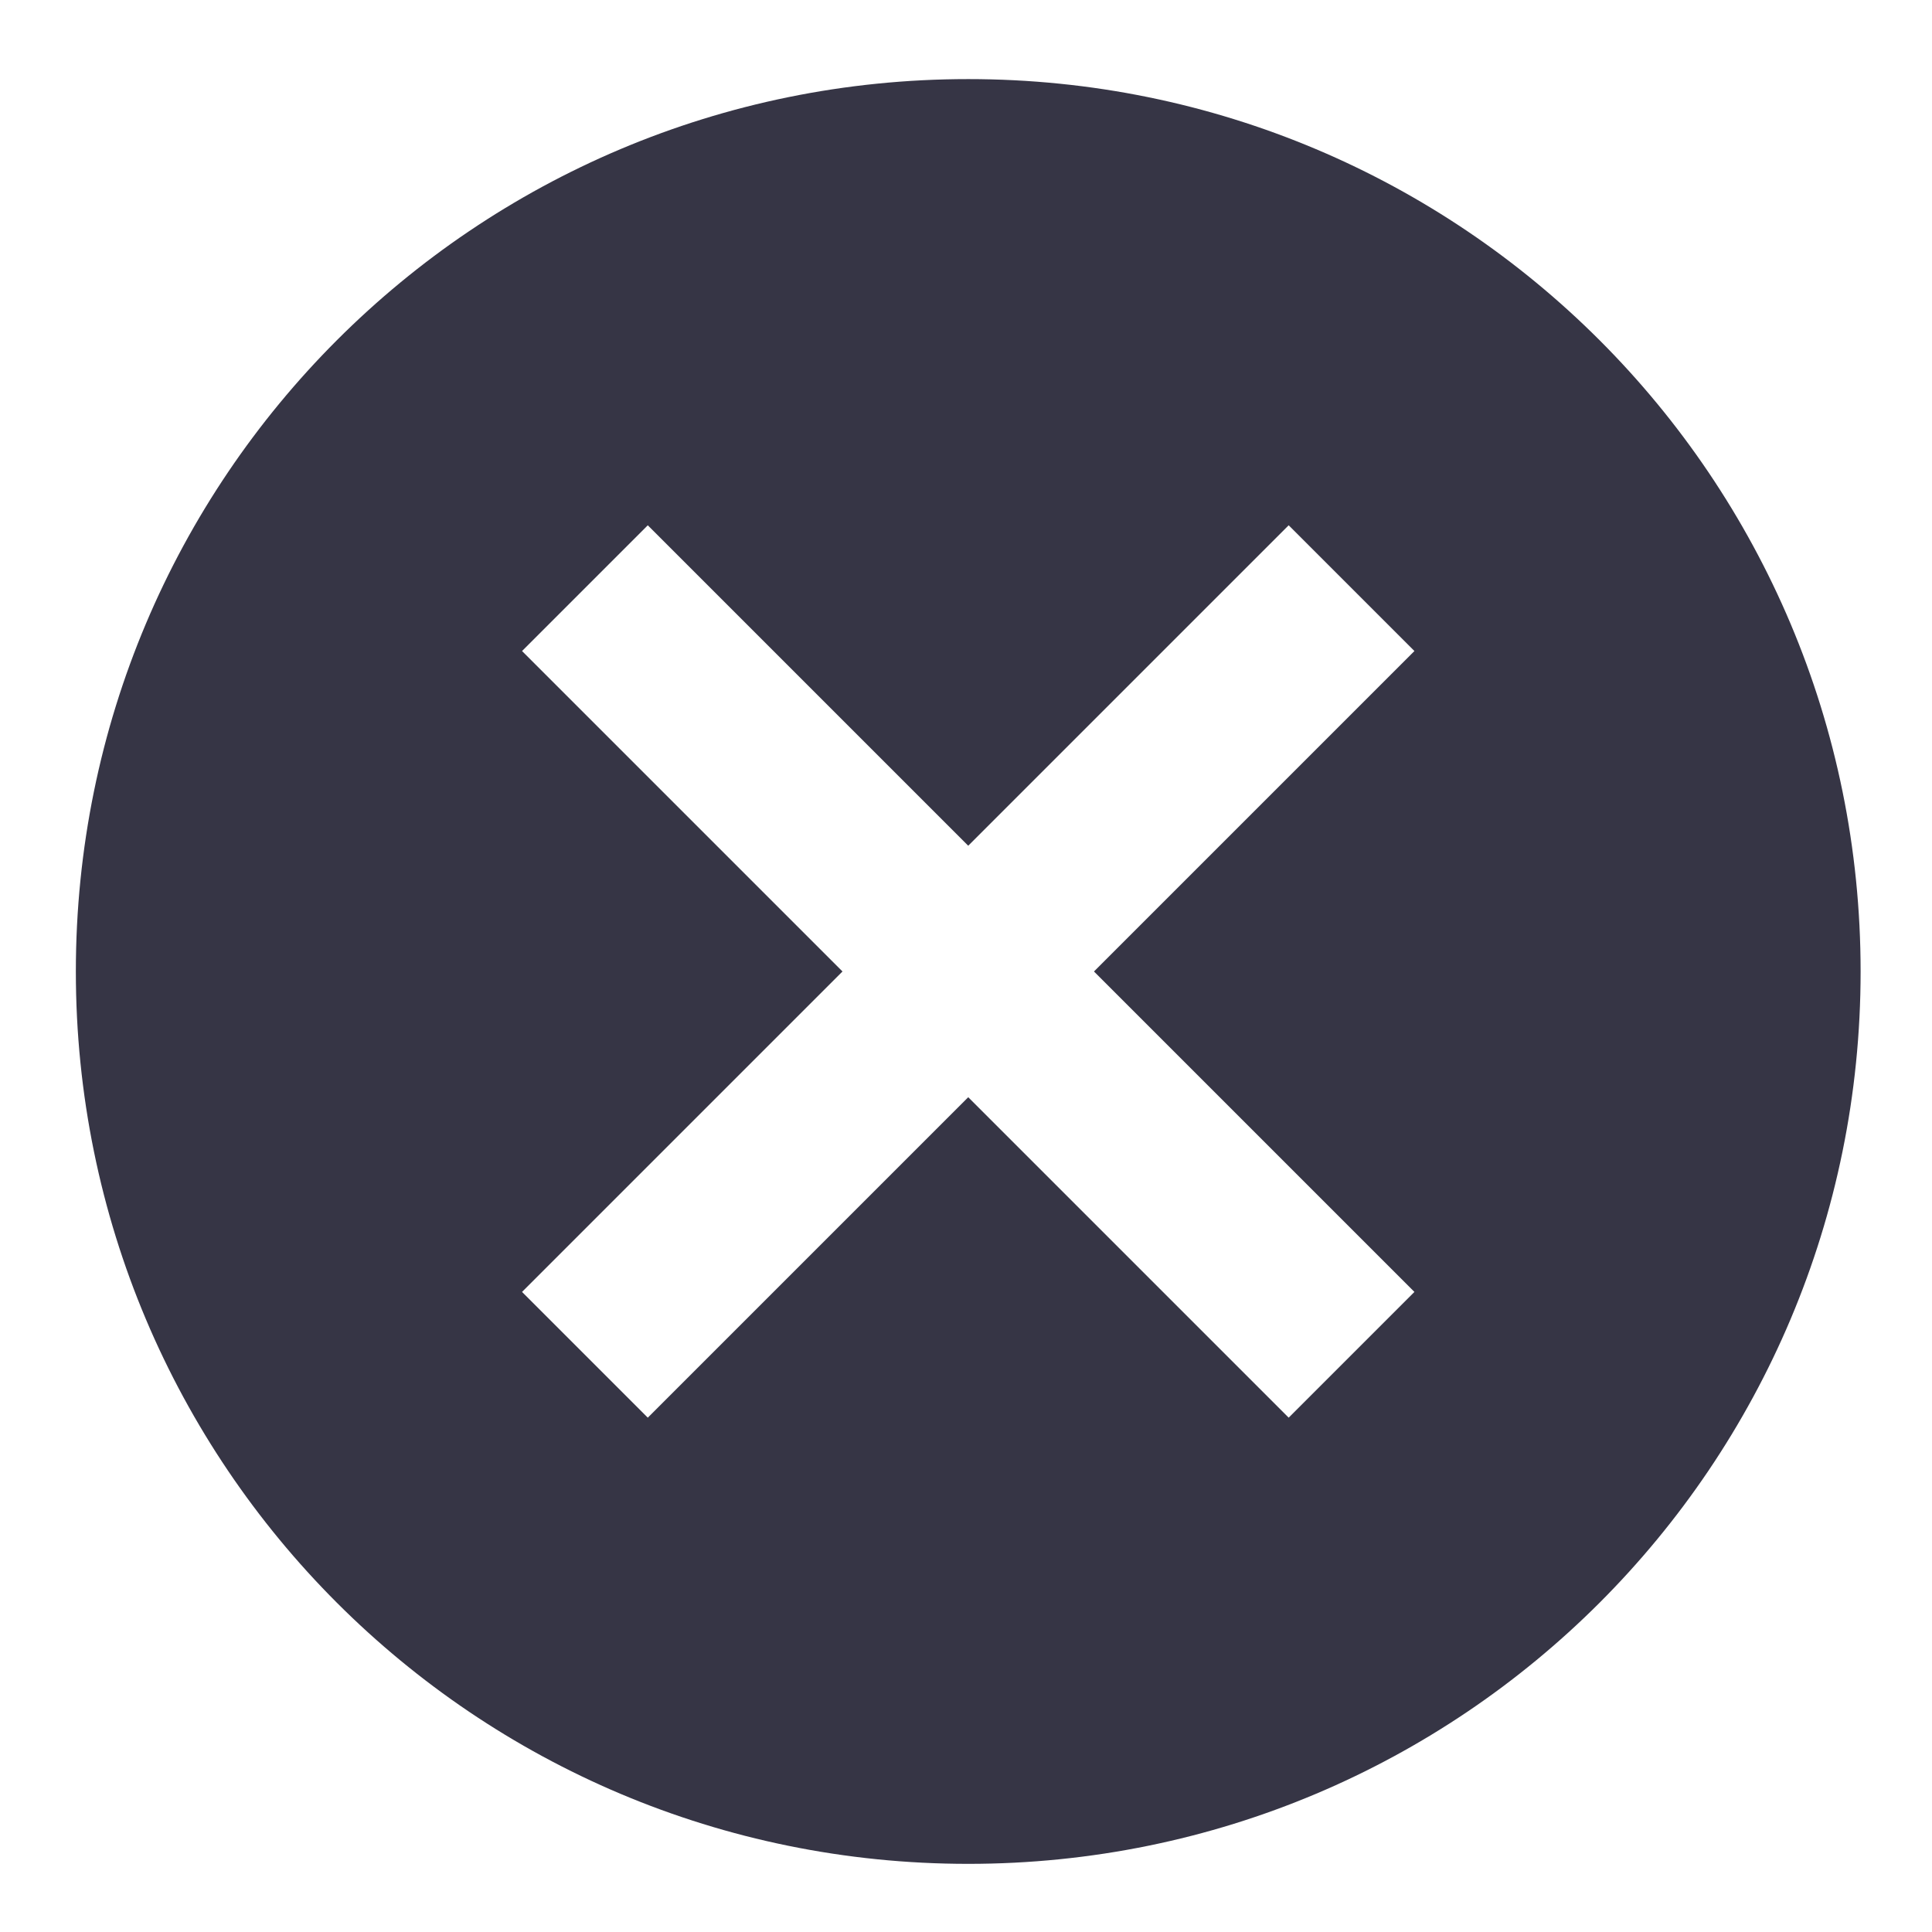 <?xml version="1.0" encoding="UTF-8" standalone="no"?>
<!-- Created with Inkscape (http://www.inkscape.org/) -->

<svg
   width="18"
   height="18"
   viewBox="0 0 4.763 4.763"
   version="1.1"
   id="svg22"
   inkscape:version="1.4 (86a8ad7, 2024-10-11)"
   sodipodi:docname="GH_CANCEL.svg"
   xmlns:inkscape="http://www.inkscape.org/namespaces/inkscape"
   xmlns:sodipodi="http://sodipodi.sourceforge.net/DTD/sodipodi-0.dtd"
   xmlns="http://www.w3.org/2000/svg"
   xmlns:svg="http://www.w3.org/2000/svg">
  <sodipodi:namedview
     id="namedview24"
     pagecolor="#ffffff"
     bordercolor="#666666"
     borderopacity="1.0"
     inkscape:pageshadow="2"
     inkscape:pageopacity="0.0"
     inkscape:pagecheckerboard="0"
     inkscape:document-units="mm"
     showgrid="false"
     units="px"
     inkscape:zoom="20.496746"
     inkscape:cx="22.686528"
     inkscape:cy="11.148111"
     inkscape:window-width="1920"
     inkscape:window-height="1129"
     inkscape:window-x="-8"
     inkscape:window-y="-8"
     inkscape:window-maximized="1"
     inkscape:current-layer="layer1"
     inkscape:showpageshadow="2"
     inkscape:deskcolor="#d1d1d1"
     showguides="true">
    <sodipodi:guide
       position="2.388,4.479"
       orientation="1,0"
       id="guide1"
       inkscape:locked="false" />
    <sodipodi:guide
       position="0.258,2.374"
       orientation="0,-1"
       id="guide2"
       inkscape:locked="false" />
  </sodipodi:namedview>
  <defs
     id="defs19" />
  <g
     inkscape:label="Calque 1"
     inkscape:groupmode="layer"
     id="layer1">
    <path
       fill-rule="evenodd"
       clip-rule="evenodd"
       d="m 0.187,2.395 c 0,-1.217 0.983,-2.2 2.2,-2.2 1.217,0 2.2,0.983 2.2,2.2 0,1.217 -0.983,2.2 -2.2,2.2 -1.217,0 -2.2,-0.983 -2.2,-2.2 z m 2.99,1.1 0.31,-0.31 -0.79,-0.79 0.79,-0.79 -0.31,-0.31 -0.79,0.79 -0.79,-0.79 -0.31,0.31 0.79,0.79 -0.79,0.79 0.31,0.31 0.79,-0.79 z"
       fill="#363545"
       id="path2"
       style="stroke-width:0.22" />
  </g>
</svg>
